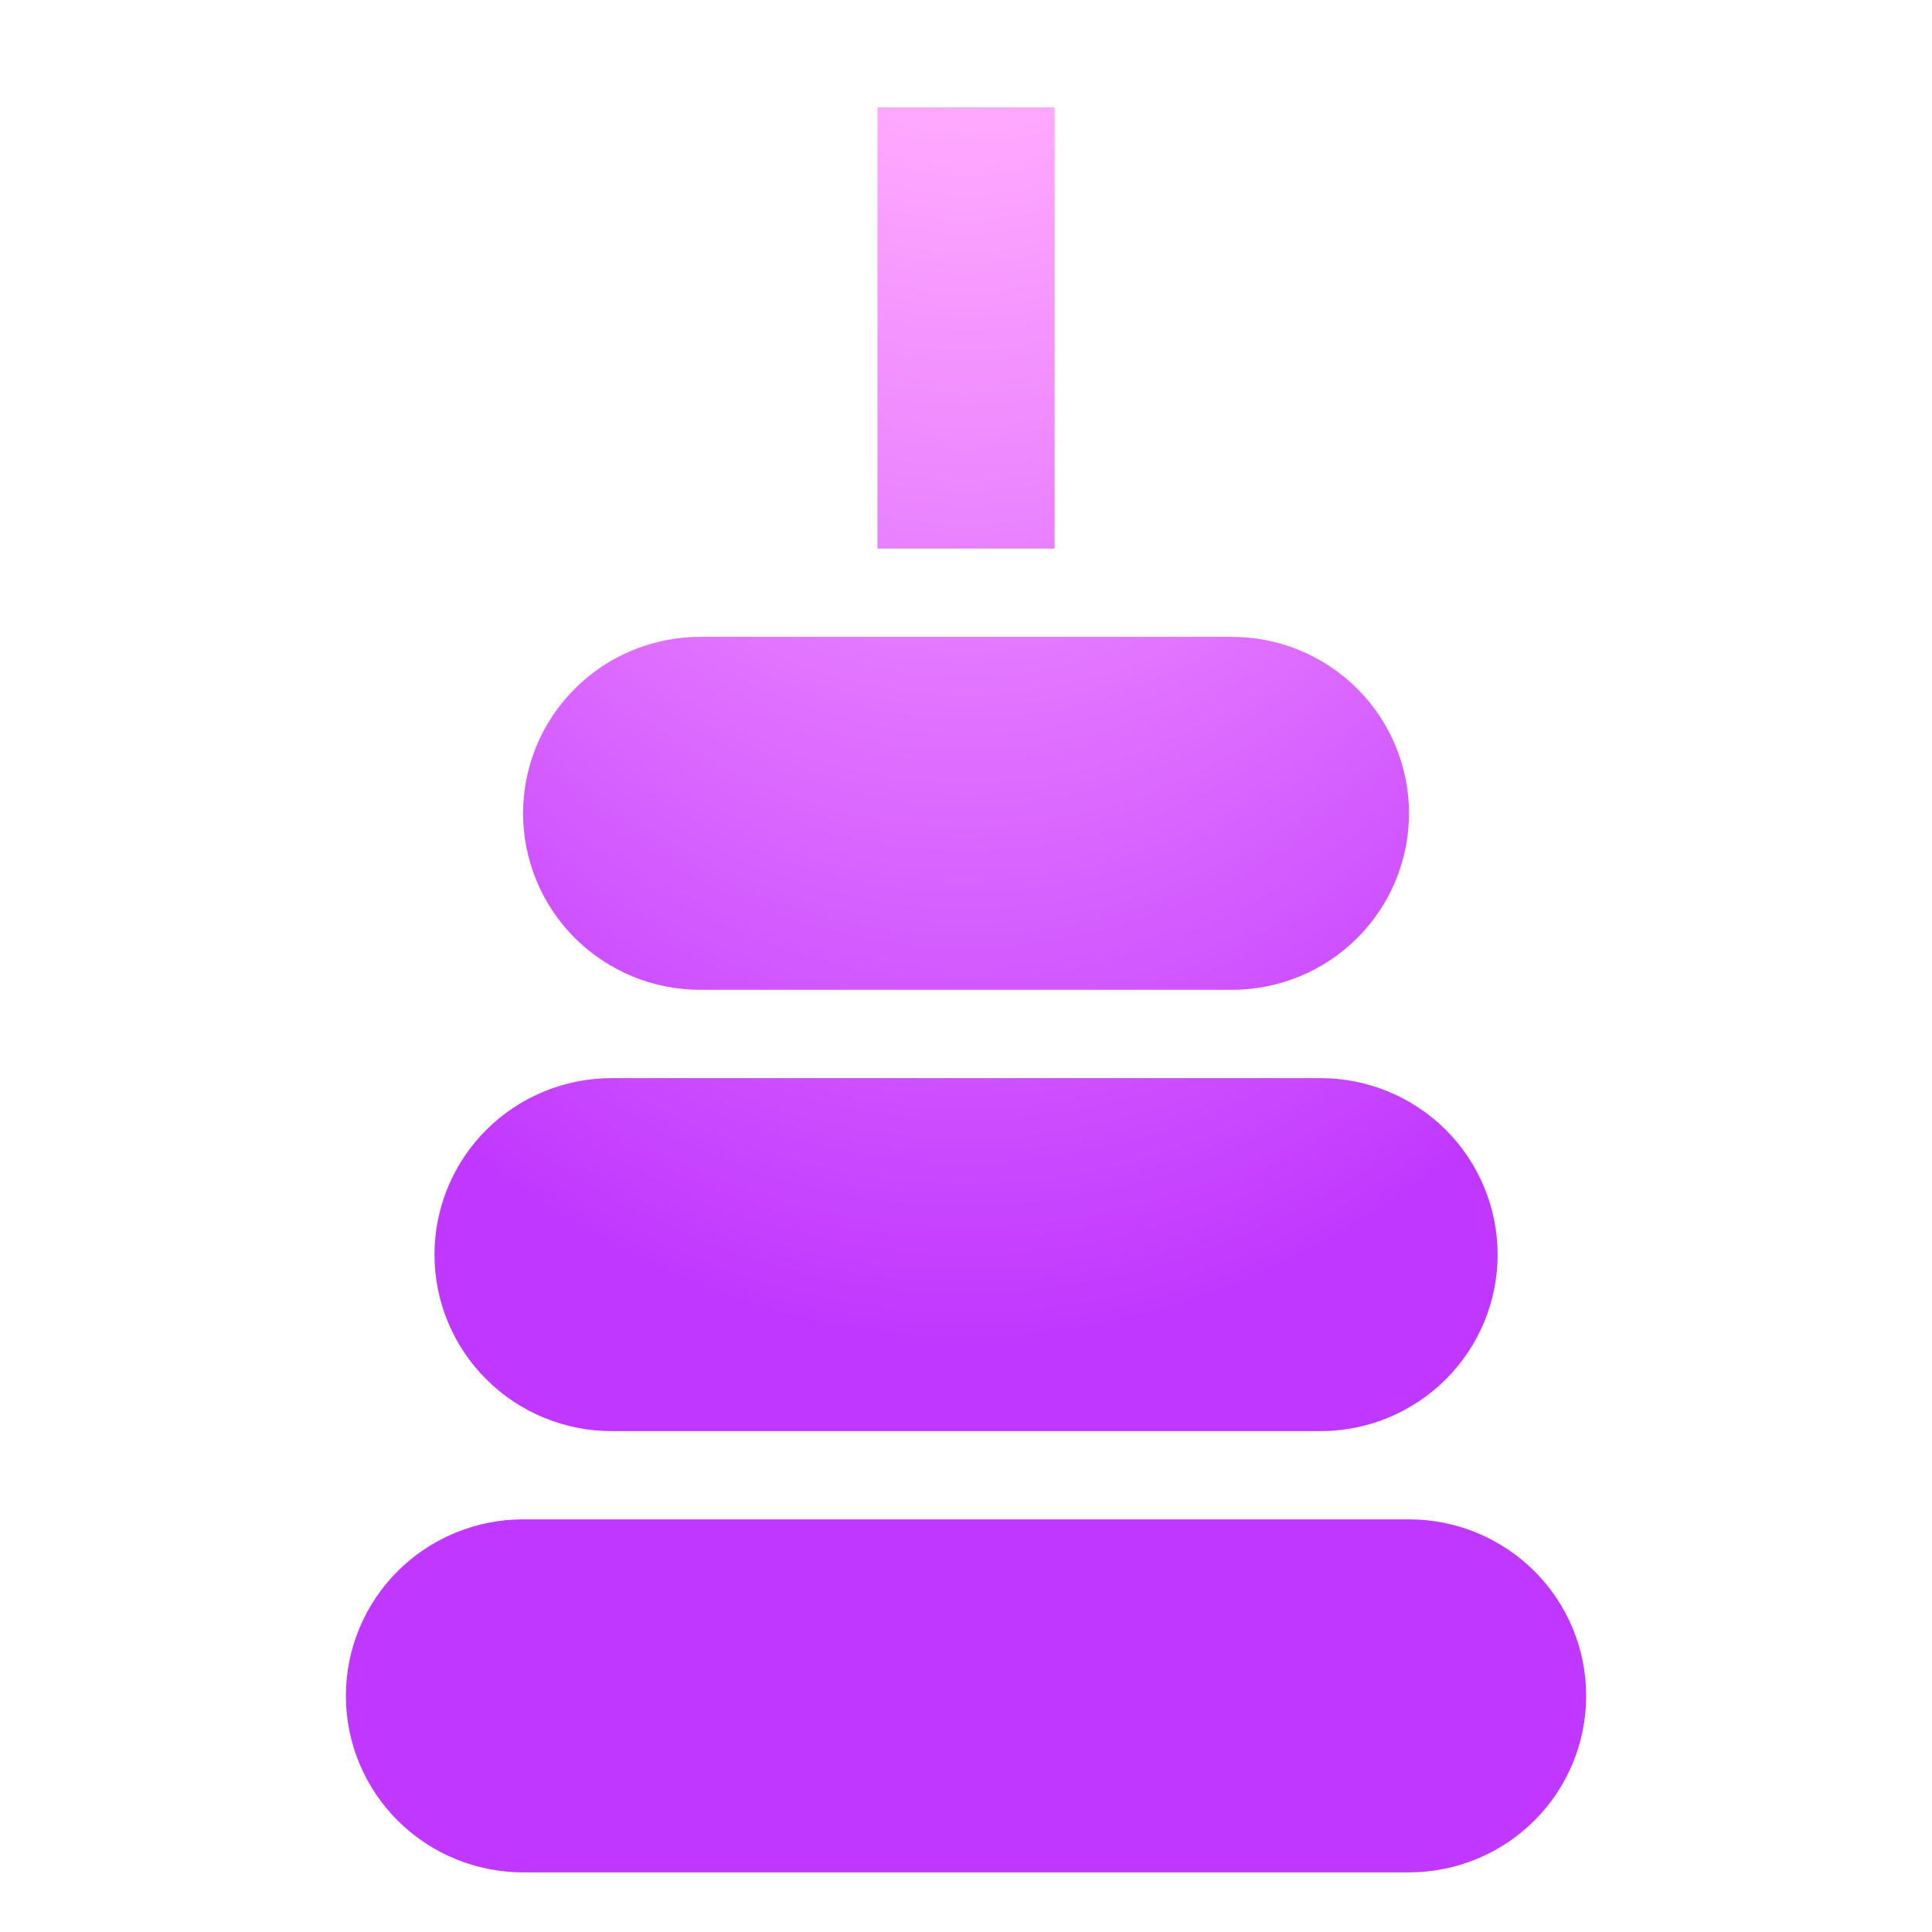 <svg width="36" height="36" viewBox="0 0 36 36" fill="none" xmlns="http://www.w3.org/2000/svg">
<path d="M26.255 28.311H9.747C8.871 28.311 8.031 28.658 7.412 29.274C6.793 29.891 6.445 30.728 6.445 31.6C6.445 32.472 6.793 33.309 7.412 33.926C8.031 34.542 8.871 34.889 9.747 34.889H26.255C27.131 34.889 27.97 34.542 28.589 33.926C29.209 33.309 29.556 32.472 29.556 31.6C29.556 30.728 29.209 29.891 28.589 29.274C27.97 28.658 27.131 28.311 26.255 28.311Z" fill="url(#paint0_radial_3057_4690)"/>
<path d="M11.398 26.667H24.604C25.48 26.667 26.32 26.32 26.939 25.703C27.558 25.087 27.906 24.25 27.906 23.378C27.906 22.506 27.558 21.669 26.939 21.052C26.32 20.435 25.48 20.089 24.604 20.089H11.398C10.522 20.089 9.682 20.435 9.063 21.052C8.444 21.669 8.096 22.506 8.096 23.378C8.096 24.25 8.444 25.087 9.063 25.703C9.682 26.32 10.522 26.667 11.398 26.667Z" fill="url(#paint1_radial_3057_4690)"/>
<path d="M13.049 18.444H22.953C23.829 18.444 24.669 18.098 25.288 17.481C25.907 16.864 26.255 16.028 26.255 15.156C26.255 14.283 25.907 13.447 25.288 12.83C24.669 12.213 23.829 11.867 22.953 11.867H13.049C12.173 11.867 11.333 12.213 10.714 12.83C10.095 13.447 9.747 14.283 9.747 15.156C9.747 16.028 10.095 16.864 10.714 17.481C11.333 18.098 12.173 18.444 13.049 18.444Z" fill="url(#paint2_radial_3057_4690)"/>
<path d="M16.35 2H19.652V10.222H16.35V2Z" fill="url(#paint3_radial_3057_4690)"/>
<defs>
<radialGradient id="paint0_radial_3057_4690" cx="0" cy="0" r="1" gradientUnits="userSpaceOnUse" gradientTransform="translate(18.001 -9.905) rotate(90) scale(36.158 21.781)">
<stop stop-color="#FFBCBC"/>
<stop offset="0.34" stop-color="#FFA8FF"/>
<stop offset="0.965" stop-color="#C038FF"/>
</radialGradient>
<radialGradient id="paint1_radial_3057_4690" cx="0" cy="0" r="1" gradientUnits="userSpaceOnUse" gradientTransform="translate(18.001 -9.905) rotate(90) scale(36.158 21.781)">
<stop stop-color="#FFBCBC"/>
<stop offset="0.34" stop-color="#FFA8FF"/>
<stop offset="0.965" stop-color="#C038FF"/>
</radialGradient>
<radialGradient id="paint2_radial_3057_4690" cx="0" cy="0" r="1" gradientUnits="userSpaceOnUse" gradientTransform="translate(18.001 -9.905) rotate(90) scale(36.158 21.781)">
<stop stop-color="#FFBCBC"/>
<stop offset="0.34" stop-color="#FFA8FF"/>
<stop offset="0.965" stop-color="#C038FF"/>
</radialGradient>
<radialGradient id="paint3_radial_3057_4690" cx="0" cy="0" r="1" gradientUnits="userSpaceOnUse" gradientTransform="translate(18.001 -9.905) rotate(90) scale(36.158 21.781)">
<stop stop-color="#FFBCBC"/>
<stop offset="0.34" stop-color="#FFA8FF"/>
<stop offset="0.965" stop-color="#C038FF"/>
</radialGradient>
</defs>
</svg>
